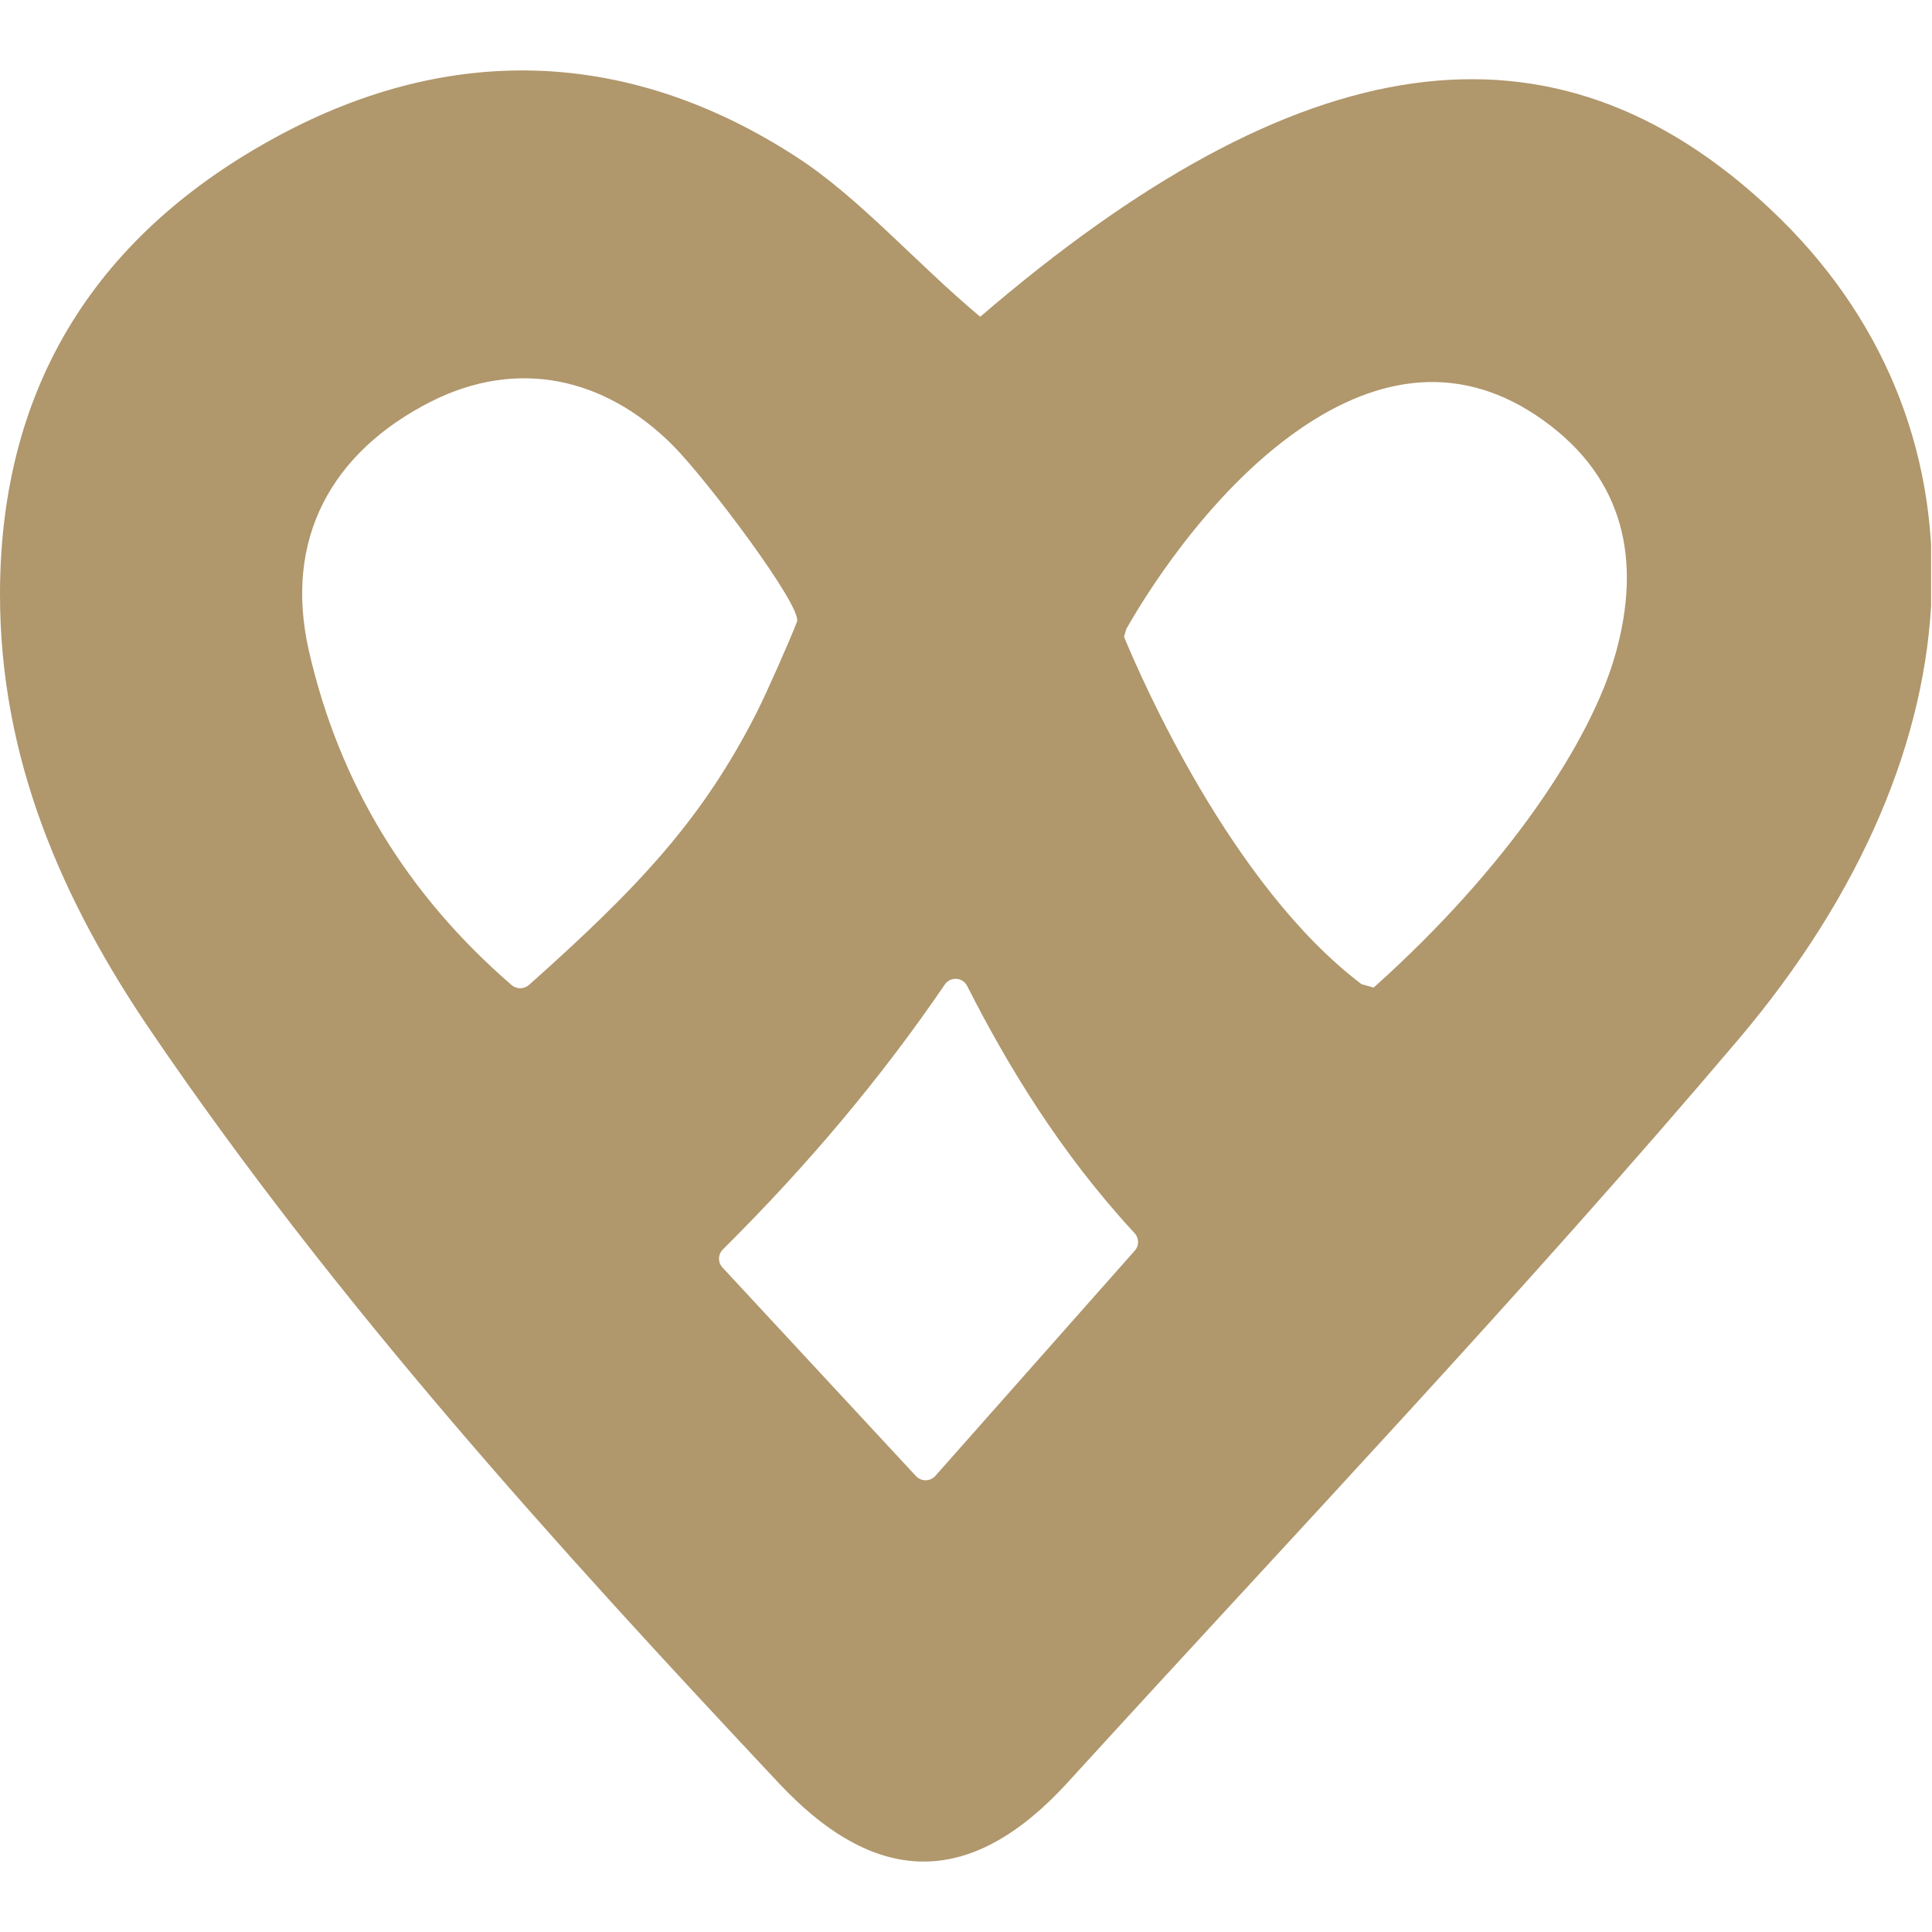 <svg xmlns="http://www.w3.org/2000/svg" xmlns:xlink="http://www.w3.org/1999/xlink" width="500" viewBox="0 0 375 375" height="500" preserveAspectRatio="xMidYMid meet"><defs><clipPath id="c77dca68ef"><path d="M 0 13.668 L 375 13.668 L 375 361.328 L 0 361.328 Z M 0 13.668 " clip-rule="nonzero"></path></clipPath><clipPath id="b9527eb11d"><path d="M 181.551 286.469 C 196.496 269.598 212.398 251.641 220.277 242.727 C 221.148 241.758 221.098 240.293 220.211 239.34 C 205.738 223.699 195.527 206.73 187.715 191.355 C 186.844 189.645 184.461 189.512 183.375 191.109 C 171.023 209.215 156.867 226.07 140.305 242.516 C 139.336 243.484 139.305 245.047 140.242 246.031 C 153.184 259.977 164.512 272.211 177.785 286.504 C 178.805 287.605 180.547 287.59 181.551 286.469 M 99.324 191.207 C 100.281 192.043 101.742 192.012 102.68 191.172 C 124.09 172.113 136.359 158.977 146.836 138.371 C 148.855 134.391 153.512 123.816 154.695 120.676 C 155.797 117.797 137.215 93.062 130.488 86.34 C 117.316 73.199 100.312 69.484 83.555 78 C 64.43 87.734 54.992 104.543 59.957 126.332 C 65.844 152.102 79.016 173.66 99.324 191.223 M 264.316 191.043 L 266.633 191.684 C 292.879 168.184 308.848 143.73 313.566 126.941 C 318.648 108.852 315.344 92.918 299.59 81.602 C 283.719 70.207 267.523 72.754 252.211 83.344 C 234.008 95.941 221.395 117.141 218.598 122.121 L 218.172 123.602 C 221.477 131.594 238.992 171.949 264.316 191.059 M 190.25 61.492 C 252.098 8.34 301.316 0.742 343.762 40.723 C 387.027 81.473 385.777 144.734 337.332 201.863 C 295.512 251.164 250.898 298.098 207.316 345.887 C 189 365.98 170.664 366.852 151.273 346.215 C 107.797 299.906 65.188 252.875 29.371 200.25 C 12.02 174.793 -0.051 147.184 0 115.184 C 0.066 74.301 19.34 45.047 54.07 26.348 C 87.766 8.211 122.316 9.477 154.711 30.543 C 166.832 38.418 177.801 51.066 190.266 61.492 " clip-rule="nonzero"></path></clipPath></defs><g clip-path="url(#c77dca68ef)"><g clip-path="url(#b9527eb11d)"><path fill="#b0976c" d="M 0 13.668 L 374.82 13.668 L 374.82 361.328 L 0 361.328 Z M 0 13.668 " fill-opacity="1" fill-rule="nonzero"></path></g></g></svg>